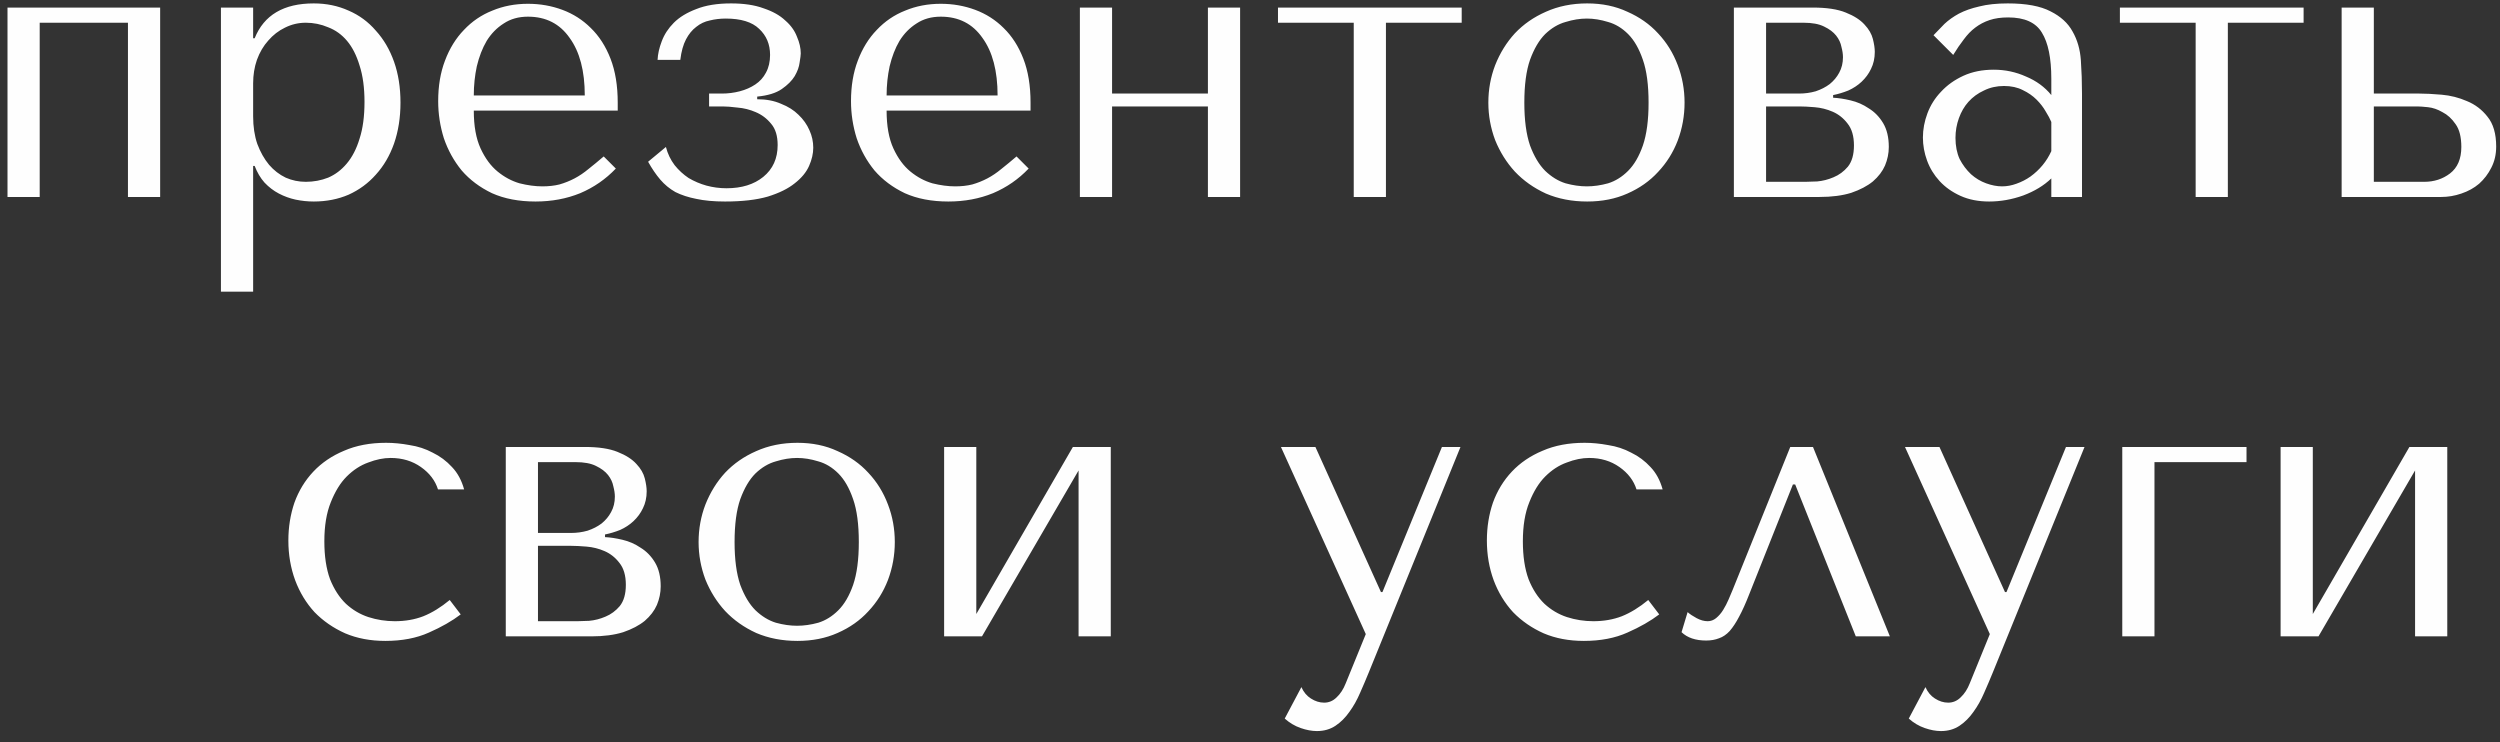 <?xml version="1.0" encoding="UTF-8"?> <svg xmlns="http://www.w3.org/2000/svg" width="165" height="49" viewBox="0 0 165 49" fill="none"><rect x="0" y="0" width="165" height="49" fill="#333333" stroke="none"/> <path d="M2.62 1.5H8.445V13H10.57V0.5H0.495V13H2.62V1.5ZM14.582 19.25H16.707V10.95H16.807C16.974 11.383 17.19 11.75 17.457 12.05C17.74 12.35 18.057 12.592 18.407 12.775C18.757 12.958 19.124 13.092 19.507 13.175C19.907 13.258 20.307 13.3 20.707 13.3C21.54 13.3 22.307 13.15 23.007 12.85C23.707 12.533 24.307 12.092 24.807 11.525C25.324 10.958 25.724 10.275 26.007 9.475C26.29 8.658 26.432 7.758 26.432 6.775C26.432 5.775 26.29 4.875 26.007 4.075C25.724 3.275 25.324 2.592 24.807 2.025C24.307 1.442 23.707 1 23.007 0.7C22.307 0.383 21.54 0.225 20.707 0.225C18.724 0.225 17.424 0.992 16.807 2.525H16.707V0.5H14.582V19.25ZM16.707 5.5C16.707 4.95 16.79 4.433 16.957 3.95C17.14 3.45 17.39 3.025 17.707 2.675C18.024 2.308 18.39 2.025 18.807 1.825C19.24 1.608 19.699 1.5 20.182 1.5C20.699 1.5 21.19 1.6 21.657 1.8C22.14 1.983 22.557 2.283 22.907 2.7C23.257 3.117 23.532 3.658 23.732 4.325C23.949 4.992 24.057 5.792 24.057 6.725C24.057 7.675 23.949 8.483 23.732 9.15C23.532 9.817 23.249 10.367 22.882 10.8C22.532 11.217 22.124 11.525 21.657 11.725C21.19 11.908 20.699 12 20.182 12C19.715 12 19.274 11.908 18.857 11.725C18.44 11.525 18.074 11.242 17.757 10.875C17.44 10.492 17.182 10.033 16.982 9.5C16.799 8.967 16.707 8.358 16.707 7.675V5.5ZM40.77 7.3V6.775C40.77 5.658 40.612 4.692 40.295 3.875C39.978 3.058 39.545 2.383 38.995 1.85C38.462 1.317 37.837 0.917 37.12 0.65C36.403 0.383 35.645 0.25 34.845 0.25C33.995 0.25 33.212 0.4 32.495 0.7C31.778 0.983 31.153 1.408 30.62 1.975C30.087 2.525 29.67 3.2 29.37 4C29.07 4.783 28.92 5.675 28.92 6.675C28.92 7.508 29.045 8.325 29.295 9.125C29.562 9.908 29.953 10.617 30.47 11.25C31.003 11.867 31.67 12.367 32.47 12.75C33.287 13.117 34.245 13.3 35.345 13.3C36.412 13.3 37.395 13.117 38.295 12.75C39.195 12.367 39.978 11.825 40.645 11.125L39.845 10.325C39.495 10.625 39.162 10.9 38.845 11.15C38.545 11.4 38.237 11.608 37.92 11.775C37.603 11.942 37.27 12.075 36.92 12.175C36.587 12.258 36.212 12.3 35.795 12.3C35.328 12.3 34.828 12.233 34.295 12.1C33.778 11.95 33.295 11.692 32.845 11.325C32.395 10.958 32.02 10.45 31.72 9.8C31.42 9.15 31.27 8.317 31.27 7.3H40.77ZM31.27 6.3C31.27 5.633 31.337 4.992 31.47 4.375C31.62 3.742 31.837 3.183 32.12 2.7C32.42 2.217 32.795 1.833 33.245 1.55C33.695 1.25 34.228 1.1 34.845 1.1C36.028 1.1 36.945 1.567 37.595 2.5C38.262 3.417 38.595 4.683 38.595 6.3H31.27ZM47.9 1.225C48.9 1.225 49.634 1.45 50.1 1.9C50.584 2.35 50.825 2.925 50.825 3.625C50.825 4.075 50.734 4.467 50.55 4.8C50.384 5.117 50.15 5.375 49.85 5.575C49.55 5.775 49.209 5.925 48.825 6.025C48.442 6.125 48.05 6.175 47.65 6.175H46.8V7.025H47.7C47.95 7.025 48.275 7.05 48.675 7.1C49.092 7.133 49.492 7.233 49.875 7.4C50.275 7.567 50.617 7.825 50.9 8.175C51.184 8.508 51.325 8.975 51.325 9.575C51.325 10.458 51.009 11.158 50.375 11.675C49.759 12.175 48.95 12.425 47.95 12.425C47.5 12.425 47.059 12.367 46.625 12.25C46.209 12.133 45.817 11.967 45.45 11.75C45.1 11.517 44.792 11.233 44.525 10.9C44.259 10.55 44.067 10.15 43.95 9.7L42.775 10.675C43.025 11.125 43.292 11.517 43.575 11.85C43.859 12.183 44.192 12.458 44.575 12.675C44.975 12.875 45.434 13.025 45.95 13.125C46.484 13.242 47.117 13.3 47.85 13.3C48.984 13.3 49.925 13.192 50.675 12.975C51.425 12.742 52.017 12.45 52.45 12.1C52.9 11.75 53.217 11.367 53.4 10.95C53.584 10.533 53.675 10.133 53.675 9.75C53.675 9.35 53.592 8.967 53.425 8.6C53.259 8.217 53.017 7.875 52.7 7.575C52.4 7.275 52.017 7.033 51.55 6.85C51.1 6.65 50.575 6.55 49.975 6.55V6.375C50.675 6.308 51.217 6.142 51.6 5.875C51.984 5.608 52.267 5.325 52.45 5.025C52.634 4.708 52.742 4.408 52.775 4.125C52.825 3.825 52.85 3.625 52.85 3.525C52.85 3.175 52.767 2.808 52.6 2.425C52.45 2.025 52.192 1.667 51.825 1.35C51.475 1.017 51 0.75 50.4 0.55C49.817 0.333 49.1 0.225 48.25 0.225C47.334 0.225 46.567 0.35 45.95 0.6C45.334 0.833 44.842 1.133 44.475 1.5C44.109 1.867 43.842 2.275 43.675 2.725C43.509 3.158 43.417 3.567 43.4 3.95H44.9C44.967 3.4 45.092 2.95 45.275 2.6C45.459 2.25 45.684 1.975 45.95 1.775C46.217 1.558 46.517 1.417 46.85 1.35C47.184 1.267 47.534 1.225 47.9 1.225ZM68.016 7.3V6.775C68.016 5.658 67.858 4.692 67.541 3.875C67.224 3.058 66.791 2.383 66.241 1.85C65.708 1.317 65.083 0.917 64.366 0.65C63.649 0.383 62.891 0.25 62.091 0.25C61.241 0.25 60.458 0.4 59.741 0.7C59.024 0.983 58.399 1.408 57.866 1.975C57.333 2.525 56.916 3.2 56.616 4C56.316 4.783 56.166 5.675 56.166 6.675C56.166 7.508 56.291 8.325 56.541 9.125C56.808 9.908 57.199 10.617 57.716 11.25C58.249 11.867 58.916 12.367 59.716 12.75C60.533 13.117 61.491 13.3 62.591 13.3C63.658 13.3 64.641 13.117 65.541 12.75C66.441 12.367 67.224 11.825 67.891 11.125L67.091 10.325C66.741 10.625 66.408 10.9 66.091 11.15C65.791 11.4 65.483 11.608 65.166 11.775C64.849 11.942 64.516 12.075 64.166 12.175C63.833 12.258 63.458 12.3 63.041 12.3C62.574 12.3 62.074 12.233 61.541 12.1C61.024 11.95 60.541 11.692 60.091 11.325C59.641 10.958 59.266 10.45 58.966 9.8C58.666 9.15 58.516 8.317 58.516 7.3H68.016ZM58.516 6.3C58.516 5.633 58.583 4.992 58.716 4.375C58.866 3.742 59.083 3.183 59.366 2.7C59.666 2.217 60.041 1.833 60.491 1.55C60.941 1.25 61.474 1.1 62.091 1.1C63.274 1.1 64.191 1.567 64.841 2.5C65.508 3.417 65.841 4.683 65.841 6.3H58.516ZM73.397 7.025H79.722V13H81.847V0.5H79.722V6.175H73.397V0.5H71.272V13H73.397V7.025ZM89.347 13H91.472V1.5H96.472V0.5H84.347V1.5H89.347V13ZM111.181 6.775C111.181 7.642 111.031 8.475 110.731 9.275C110.431 10.058 109.998 10.75 109.431 11.35C108.881 11.95 108.206 12.425 107.406 12.775C106.623 13.125 105.74 13.3 104.756 13.3C103.756 13.3 102.848 13.125 102.031 12.775C101.231 12.408 100.548 11.925 99.981 11.325C99.431 10.725 98.998 10.033 98.681 9.25C98.381 8.45 98.231 7.625 98.231 6.775C98.231 5.908 98.381 5.083 98.681 4.3C98.998 3.5 99.431 2.8 99.981 2.2C100.548 1.6 101.231 1.125 102.031 0.775C102.848 0.408 103.756 0.225 104.756 0.225C105.74 0.225 106.623 0.408 107.406 0.775C108.206 1.125 108.881 1.6 109.431 2.2C109.998 2.8 110.431 3.5 110.731 4.3C111.031 5.083 111.181 5.908 111.181 6.775ZM108.806 6.775C108.806 5.608 108.681 4.667 108.431 3.95C108.181 3.217 107.856 2.65 107.456 2.25C107.056 1.85 106.615 1.583 106.131 1.45C105.648 1.3 105.181 1.225 104.731 1.225C104.281 1.225 103.815 1.3 103.331 1.45C102.848 1.583 102.398 1.85 101.981 2.25C101.581 2.65 101.248 3.217 100.981 3.95C100.731 4.667 100.606 5.608 100.606 6.775C100.606 7.925 100.731 8.867 100.981 9.6C101.248 10.317 101.581 10.875 101.981 11.275C102.398 11.675 102.848 11.95 103.331 12.1C103.815 12.233 104.281 12.3 104.731 12.3C105.181 12.3 105.648 12.233 106.131 12.1C106.615 11.95 107.056 11.675 107.456 11.275C107.856 10.875 108.181 10.317 108.431 9.6C108.681 8.867 108.806 7.925 108.806 6.775ZM114.436 0.5V13H120.086C120.902 13 121.602 12.908 122.186 12.725C122.769 12.525 123.244 12.275 123.611 11.975C123.977 11.658 124.244 11.308 124.411 10.925C124.577 10.525 124.661 10.117 124.661 9.7C124.661 9.067 124.536 8.542 124.286 8.125C124.036 7.708 123.719 7.383 123.336 7.15C122.969 6.9 122.569 6.725 122.136 6.625C121.719 6.525 121.336 6.467 120.986 6.45V6.275C121.319 6.208 121.652 6.108 121.986 5.975C122.319 5.825 122.611 5.633 122.861 5.4C123.127 5.15 123.336 4.867 123.486 4.55C123.652 4.217 123.736 3.842 123.736 3.425C123.736 3.192 123.694 2.908 123.611 2.575C123.527 2.242 123.344 1.925 123.061 1.625C122.777 1.308 122.361 1.042 121.811 0.825C121.277 0.608 120.561 0.5 119.661 0.5H114.436ZM116.561 12V7.025H118.761C119.027 7.025 119.361 7.042 119.761 7.075C120.177 7.108 120.577 7.208 120.961 7.375C121.344 7.542 121.669 7.8 121.936 8.15C122.219 8.5 122.361 8.983 122.361 9.6C122.361 10.2 122.227 10.667 121.961 11C121.694 11.317 121.377 11.55 121.011 11.7C120.661 11.85 120.302 11.942 119.936 11.975C119.586 11.992 119.327 12 119.161 12H116.561ZM116.561 6.175V1.5H119.036C119.602 1.5 120.052 1.583 120.386 1.75C120.736 1.917 121.002 2.117 121.186 2.35C121.369 2.583 121.486 2.833 121.536 3.1C121.602 3.35 121.636 3.575 121.636 3.775C121.636 4.158 121.552 4.5 121.386 4.8C121.236 5.083 121.027 5.333 120.761 5.55C120.494 5.75 120.186 5.908 119.836 6.025C119.486 6.125 119.119 6.175 118.736 6.175H116.561ZM132.512 0.225C133.729 0.225 134.67 0.4 135.337 0.75C136.004 1.083 136.487 1.525 136.787 2.075C137.104 2.625 137.287 3.258 137.337 3.975C137.387 4.692 137.412 5.425 137.412 6.175V13H135.387V11.775C134.904 12.242 134.287 12.617 133.537 12.9C132.787 13.167 132.037 13.3 131.287 13.3C130.57 13.3 129.937 13.175 129.387 12.925C128.837 12.675 128.379 12.35 128.012 11.95C127.645 11.55 127.37 11.1 127.187 10.6C127.004 10.1 126.912 9.592 126.912 9.075C126.912 8.542 127.012 8.008 127.212 7.475C127.412 6.942 127.712 6.467 128.112 6.05C128.512 5.617 129.004 5.267 129.587 5C130.17 4.733 130.837 4.6 131.587 4.6C132.337 4.6 133.045 4.75 133.712 5.05C134.395 5.333 134.954 5.742 135.387 6.275V5.2C135.387 3.833 135.179 2.817 134.762 2.15C134.362 1.483 133.62 1.15 132.537 1.15C132.07 1.15 131.662 1.208 131.312 1.325C130.962 1.442 130.645 1.608 130.362 1.825C130.095 2.025 129.845 2.283 129.612 2.6C129.379 2.9 129.145 3.242 128.912 3.625L127.612 2.325C127.845 2.075 128.087 1.825 128.337 1.575C128.604 1.325 128.92 1.1 129.287 0.9C129.67 0.7 130.12 0.542 130.637 0.425C131.154 0.292 131.779 0.225 132.512 0.225ZM135.387 8.05C135.304 7.85 135.179 7.617 135.012 7.35C134.862 7.083 134.662 6.825 134.412 6.575C134.162 6.325 133.862 6.117 133.512 5.95C133.162 5.767 132.745 5.675 132.262 5.675C131.779 5.675 131.337 5.775 130.937 5.975C130.537 6.158 130.195 6.408 129.912 6.725C129.645 7.025 129.437 7.383 129.287 7.8C129.137 8.217 129.062 8.65 129.062 9.1C129.062 9.633 129.154 10.1 129.337 10.5C129.537 10.883 129.787 11.217 130.087 11.5C130.387 11.767 130.72 11.967 131.087 12.1C131.454 12.233 131.804 12.3 132.137 12.3C132.454 12.3 132.77 12.242 133.087 12.125C133.42 12.008 133.729 11.85 134.012 11.65C134.312 11.433 134.579 11.183 134.812 10.9C135.045 10.617 135.237 10.308 135.387 9.975V8.05ZM144.913 13H147.038V1.5H152.038V0.5H139.913V1.5H144.913V13ZM154.548 0.5V13H161.123C161.573 13 162.015 12.925 162.448 12.775C162.898 12.625 163.29 12.408 163.623 12.125C163.956 11.825 164.223 11.475 164.423 11.075C164.64 10.658 164.748 10.192 164.748 9.675C164.748 8.825 164.556 8.167 164.173 7.7C163.806 7.233 163.356 6.892 162.823 6.675C162.29 6.442 161.731 6.3 161.148 6.25C160.565 6.2 160.073 6.175 159.673 6.175H156.673V0.5H154.548ZM156.673 12V7.025H159.548C159.698 7.025 159.931 7.042 160.248 7.075C160.565 7.108 160.881 7.217 161.198 7.4C161.531 7.567 161.823 7.833 162.073 8.2C162.323 8.55 162.448 9.05 162.448 9.7C162.448 10.483 162.198 11.067 161.698 11.45C161.215 11.817 160.648 12 159.998 12H156.673ZM26.057 41C25.457 41 24.874 40.908 24.307 40.725C23.757 40.542 23.266 40.25 22.832 39.85C22.399 39.433 22.049 38.892 21.782 38.225C21.532 37.542 21.407 36.708 21.407 35.725C21.407 34.708 21.549 33.85 21.832 33.15C22.116 32.433 22.466 31.867 22.882 31.45C23.316 31.017 23.791 30.708 24.307 30.525C24.824 30.325 25.316 30.225 25.782 30.225C26.549 30.225 27.216 30.425 27.782 30.825C28.349 31.225 28.724 31.717 28.907 32.3H30.632C30.466 31.7 30.199 31.208 29.832 30.825C29.466 30.425 29.041 30.108 28.557 29.875C28.091 29.625 27.582 29.458 27.032 29.375C26.499 29.275 25.982 29.225 25.482 29.225C24.432 29.225 23.507 29.4 22.707 29.75C21.907 30.083 21.232 30.542 20.682 31.125C20.132 31.708 19.716 32.392 19.432 33.175C19.166 33.958 19.032 34.792 19.032 35.675C19.032 36.608 19.182 37.483 19.482 38.3C19.782 39.1 20.207 39.8 20.757 40.4C21.324 40.983 21.999 41.45 22.782 41.8C23.566 42.133 24.449 42.3 25.432 42.3C26.532 42.3 27.491 42.117 28.307 41.75C29.141 41.383 29.841 40.983 30.407 40.55L29.682 39.6C29.099 40.083 28.516 40.442 27.932 40.675C27.366 40.892 26.741 41 26.057 41ZM33.381 29.5V42H39.031C39.847 42 40.547 41.908 41.131 41.725C41.714 41.525 42.189 41.275 42.556 40.975C42.922 40.658 43.189 40.308 43.356 39.925C43.523 39.525 43.606 39.117 43.606 38.7C43.606 38.067 43.481 37.542 43.231 37.125C42.981 36.708 42.664 36.383 42.281 36.15C41.914 35.9 41.514 35.725 41.081 35.625C40.664 35.525 40.281 35.467 39.931 35.45V35.275C40.264 35.208 40.597 35.108 40.931 34.975C41.264 34.825 41.556 34.633 41.806 34.4C42.072 34.15 42.281 33.867 42.431 33.55C42.597 33.217 42.681 32.842 42.681 32.425C42.681 32.192 42.639 31.908 42.556 31.575C42.472 31.242 42.289 30.925 42.006 30.625C41.722 30.308 41.306 30.042 40.756 29.825C40.222 29.608 39.506 29.5 38.606 29.5H33.381ZM35.506 41V36.025H37.706C37.972 36.025 38.306 36.042 38.706 36.075C39.123 36.108 39.523 36.208 39.906 36.375C40.289 36.542 40.614 36.8 40.881 37.15C41.164 37.5 41.306 37.983 41.306 38.6C41.306 39.2 41.172 39.667 40.906 40C40.639 40.317 40.322 40.55 39.956 40.7C39.606 40.85 39.248 40.942 38.881 40.975C38.531 40.992 38.273 41 38.106 41H35.506ZM35.506 35.175V30.5H37.981C38.547 30.5 38.998 30.583 39.331 30.75C39.681 30.917 39.947 31.117 40.131 31.35C40.314 31.583 40.431 31.833 40.481 32.1C40.547 32.35 40.581 32.575 40.581 32.775C40.581 33.158 40.498 33.5 40.331 33.8C40.181 34.083 39.972 34.333 39.706 34.55C39.439 34.75 39.131 34.908 38.781 35.025C38.431 35.125 38.064 35.175 37.681 35.175H35.506ZM59.057 35.775C59.057 36.642 58.907 37.475 58.607 38.275C58.307 39.058 57.874 39.75 57.307 40.35C56.757 40.95 56.082 41.425 55.282 41.775C54.499 42.125 53.616 42.3 52.632 42.3C51.632 42.3 50.724 42.125 49.907 41.775C49.107 41.408 48.424 40.925 47.857 40.325C47.307 39.725 46.874 39.033 46.557 38.25C46.257 37.45 46.107 36.625 46.107 35.775C46.107 34.908 46.257 34.083 46.557 33.3C46.874 32.5 47.307 31.8 47.857 31.2C48.424 30.6 49.107 30.125 49.907 29.775C50.724 29.408 51.632 29.225 52.632 29.225C53.616 29.225 54.499 29.408 55.282 29.775C56.082 30.125 56.757 30.6 57.307 31.2C57.874 31.8 58.307 32.5 58.607 33.3C58.907 34.083 59.057 34.908 59.057 35.775ZM56.682 35.775C56.682 34.608 56.557 33.667 56.307 32.95C56.057 32.217 55.732 31.65 55.332 31.25C54.932 30.85 54.491 30.583 54.007 30.45C53.524 30.3 53.057 30.225 52.607 30.225C52.157 30.225 51.691 30.3 51.207 30.45C50.724 30.583 50.274 30.85 49.857 31.25C49.457 31.65 49.124 32.217 48.857 32.95C48.607 33.667 48.482 34.608 48.482 35.775C48.482 36.925 48.607 37.867 48.857 38.6C49.124 39.317 49.457 39.875 49.857 40.275C50.274 40.675 50.724 40.95 51.207 41.1C51.691 41.233 52.157 41.3 52.607 41.3C53.057 41.3 53.524 41.233 54.007 41.1C54.491 40.95 54.932 40.675 55.332 40.275C55.732 39.875 56.057 39.317 56.307 38.6C56.557 37.867 56.682 36.925 56.682 35.775ZM64.436 40.525V29.5H62.312V42H64.811L71.186 31.05V42H73.311V29.5H70.811L64.436 40.525ZM91.142 39.075L86.817 29.5H84.542L90.142 41.85L88.817 45.1C88.667 45.483 88.467 45.792 88.217 46.025C87.984 46.258 87.709 46.375 87.392 46.375C87.092 46.375 86.8 46.283 86.517 46.1C86.25 45.933 86.042 45.683 85.892 45.35L84.792 47.425C85.109 47.708 85.459 47.917 85.842 48.05C86.225 48.183 86.584 48.25 86.917 48.25C87.384 48.25 87.792 48.133 88.142 47.9C88.492 47.667 88.8 47.358 89.067 46.975C89.334 46.608 89.567 46.192 89.767 45.725C89.967 45.275 90.159 44.825 90.342 44.375L96.392 29.5H95.167L91.242 39.075H91.142ZM105.159 41C104.559 41 103.975 40.908 103.409 40.725C102.859 40.542 102.367 40.25 101.934 39.85C101.5 39.433 101.15 38.892 100.884 38.225C100.634 37.542 100.509 36.708 100.509 35.725C100.509 34.708 100.65 33.85 100.934 33.15C101.217 32.433 101.567 31.867 101.984 31.45C102.417 31.017 102.892 30.708 103.409 30.525C103.925 30.325 104.417 30.225 104.884 30.225C105.65 30.225 106.317 30.425 106.884 30.825C107.45 31.225 107.825 31.717 108.009 32.3H109.734C109.567 31.7 109.3 31.208 108.934 30.825C108.567 30.425 108.142 30.108 107.659 29.875C107.192 29.625 106.684 29.458 106.134 29.375C105.6 29.275 105.084 29.225 104.584 29.225C103.534 29.225 102.609 29.4 101.809 29.75C101.009 30.083 100.334 30.542 99.784 31.125C99.234 31.708 98.817 32.392 98.534 33.175C98.267 33.958 98.134 34.792 98.134 35.675C98.134 36.608 98.284 37.483 98.584 38.3C98.884 39.1 99.309 39.8 99.859 40.4C100.425 40.983 101.1 41.45 101.884 41.8C102.667 42.133 103.55 42.3 104.534 42.3C105.634 42.3 106.592 42.117 107.409 41.75C108.242 41.383 108.942 40.983 109.509 40.55L108.784 39.6C108.2 40.083 107.617 40.442 107.034 40.675C106.467 40.892 105.842 41 105.159 41ZM119.657 29.5H118.157L114.357 38.925C114.274 39.108 114.182 39.325 114.082 39.575C113.982 39.808 113.866 40.033 113.732 40.25C113.599 40.467 113.441 40.65 113.257 40.8C113.091 40.933 112.907 41 112.707 41C112.474 41 112.232 40.933 111.982 40.8C111.732 40.667 111.532 40.533 111.382 40.4L110.982 41.725C111.366 42.092 111.907 42.275 112.607 42.275C112.924 42.275 113.207 42.225 113.457 42.125C113.707 42.042 113.941 41.883 114.157 41.65C114.374 41.4 114.582 41.083 114.782 40.7C114.999 40.3 115.224 39.8 115.457 39.2L118.332 31.975H118.482L122.482 42H124.732L119.657 29.5ZM132.329 39.075L128.004 29.5H125.729L131.329 41.85L130.004 45.1C129.854 45.483 129.654 45.792 129.404 46.025C129.17 46.258 128.895 46.375 128.579 46.375C128.279 46.375 127.987 46.283 127.704 46.1C127.437 45.933 127.229 45.683 127.079 45.35L125.979 47.425C126.295 47.708 126.645 47.917 127.029 48.05C127.412 48.183 127.77 48.25 128.104 48.25C128.57 48.25 128.979 48.133 129.329 47.9C129.679 47.667 129.987 47.358 130.254 46.975C130.52 46.608 130.754 46.192 130.954 45.725C131.154 45.275 131.345 44.825 131.529 44.375L137.579 29.5H136.354L132.429 39.075H132.329ZM148.27 30.5V29.5H140.07V42H142.195V30.5H148.27ZM152.645 40.525V29.5H150.52V42H153.02L159.395 31.05V42H161.52V29.5H159.02L152.645 40.525Z" fill="#FEFEFE"></path> </svg> 